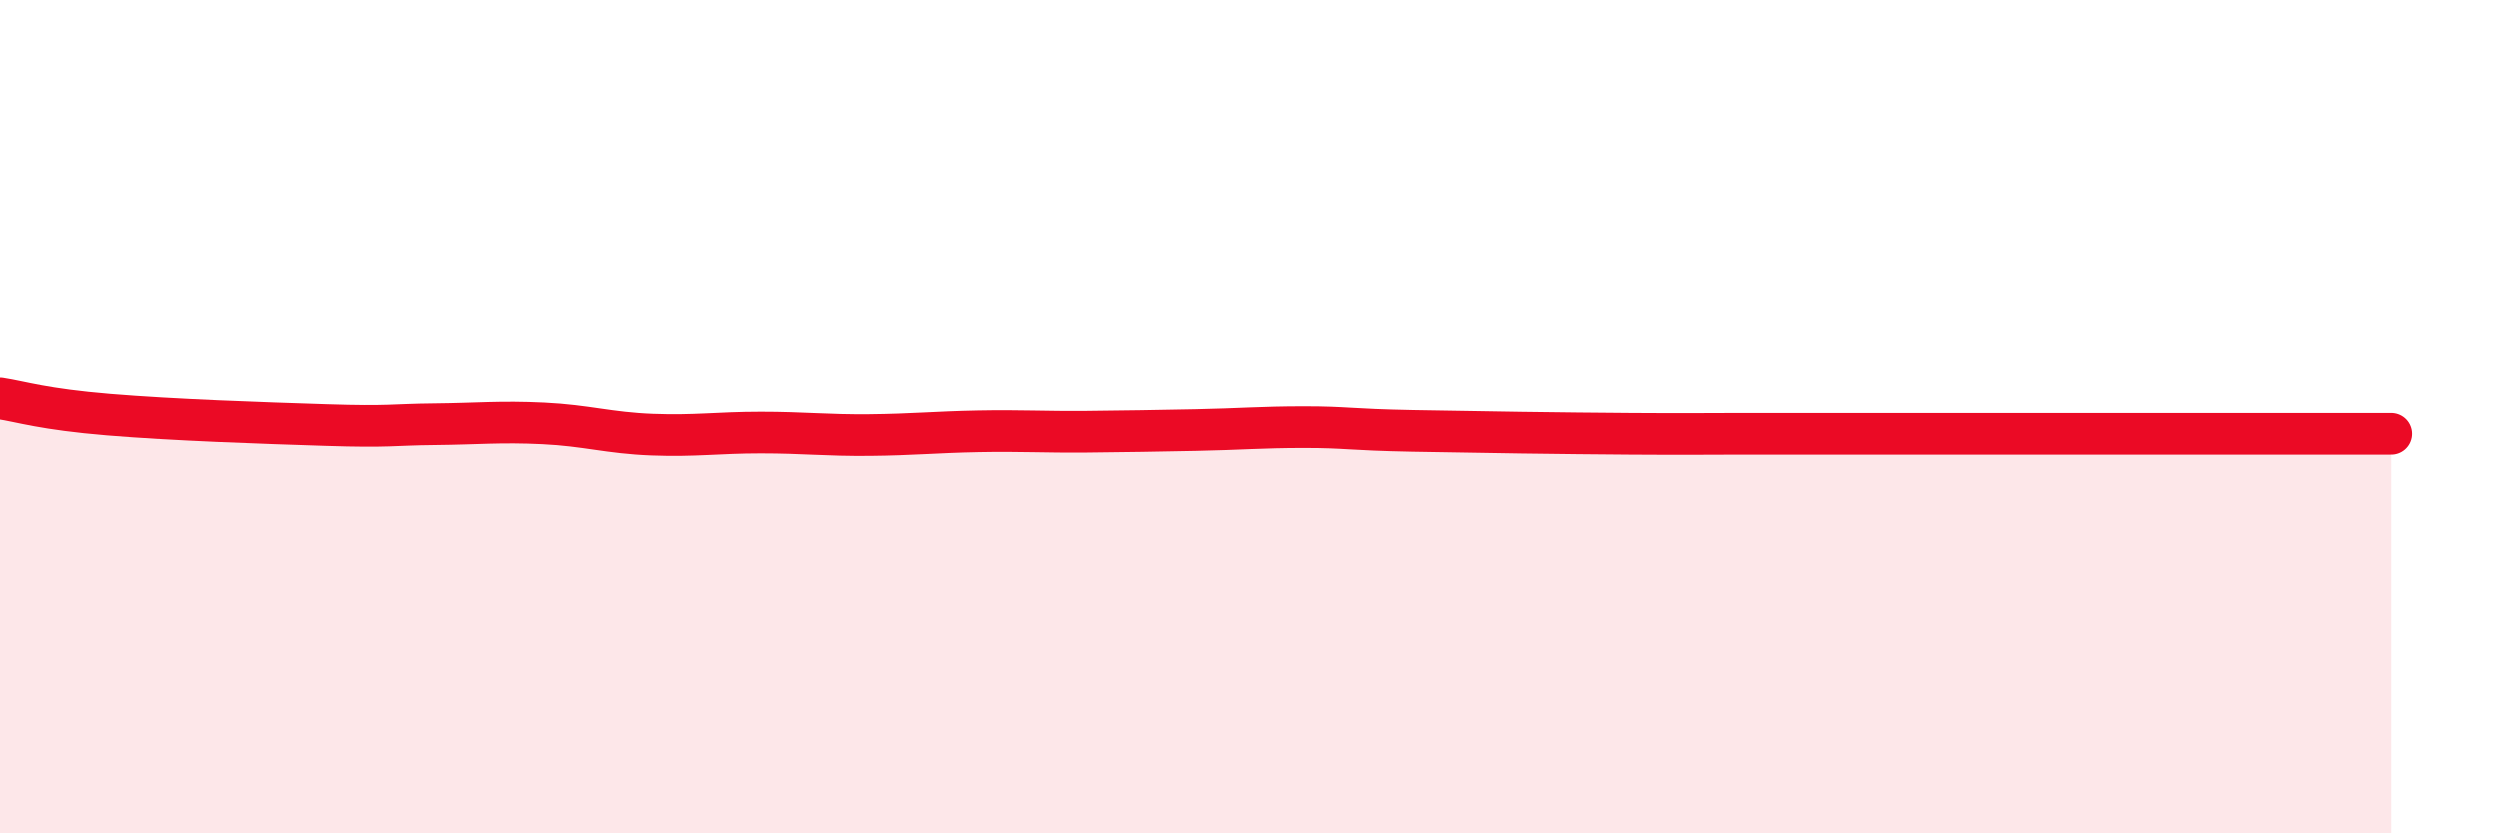 
    <svg width="60" height="20" viewBox="0 0 60 20" xmlns="http://www.w3.org/2000/svg">
      <path
        d="M 0,9.56 C 0.52,9.64 1.04,9.82 2.61,9.95 C 4.18,10.08 6.27,10.15 7.83,10.2 C 9.39,10.25 9.39,10.19 10.43,10.18 C 11.47,10.17 12,10.11 13.04,10.16 C 14.08,10.21 14.61,10.39 15.65,10.43 C 16.69,10.47 17.22,10.38 18.26,10.38 C 19.3,10.38 19.83,10.45 20.87,10.44 C 21.91,10.43 22.44,10.37 23.48,10.35 C 24.52,10.33 25.05,10.37 26.09,10.36 C 27.13,10.35 27.66,10.34 28.7,10.32 C 29.74,10.3 30.26,10.25 31.3,10.25 C 32.34,10.25 32.34,10.31 33.91,10.34 C 35.48,10.37 37.56,10.4 39.13,10.41 C 40.7,10.42 40.7,10.41 41.74,10.41 C 42.78,10.41 43.31,10.41 44.35,10.41 C 45.39,10.41 45.92,10.41 46.96,10.41 C 48,10.41 48.53,10.41 49.57,10.41 C 50.61,10.41 51.13,10.41 52.17,10.41 C 53.21,10.41 53.74,10.41 54.78,10.41 C 55.82,10.41 56.87,10.41 57.39,10.41L57.39 20L0 20Z"
        fill="#EB0A25"
        opacity="0.1"
        stroke-linecap="round"
        stroke-linejoin="round"
      />
      <path
        d="M 0,9.56 C 0.52,9.64 1.04,9.82 2.61,9.95 C 4.18,10.08 6.27,10.15 7.83,10.2 C 9.39,10.25 9.39,10.19 10.43,10.18 C 11.47,10.17 12,10.11 13.04,10.16 C 14.08,10.21 14.61,10.39 15.65,10.43 C 16.69,10.47 17.22,10.38 18.26,10.38 C 19.3,10.38 19.83,10.45 20.87,10.44 C 21.91,10.43 22.44,10.37 23.48,10.35 C 24.52,10.33 25.05,10.37 26.09,10.36 C 27.13,10.35 27.66,10.34 28.7,10.32 C 29.74,10.3 30.26,10.25 31.3,10.25 C 32.34,10.25 32.34,10.31 33.91,10.34 C 35.48,10.37 37.56,10.4 39.13,10.41 C 40.7,10.42 40.7,10.41 41.74,10.41 C 42.78,10.41 43.31,10.41 44.35,10.41 C 45.39,10.41 45.92,10.41 46.96,10.41 C 48,10.41 48.53,10.41 49.57,10.41 C 50.61,10.41 51.13,10.41 52.17,10.41 C 53.21,10.41 53.74,10.41 54.78,10.41 C 55.82,10.41 56.87,10.41 57.39,10.41"
        stroke="#EB0A25"
        stroke-width="1"
        fill="none"
        stroke-linecap="round"
        stroke-linejoin="round"
      />
    </svg>
  